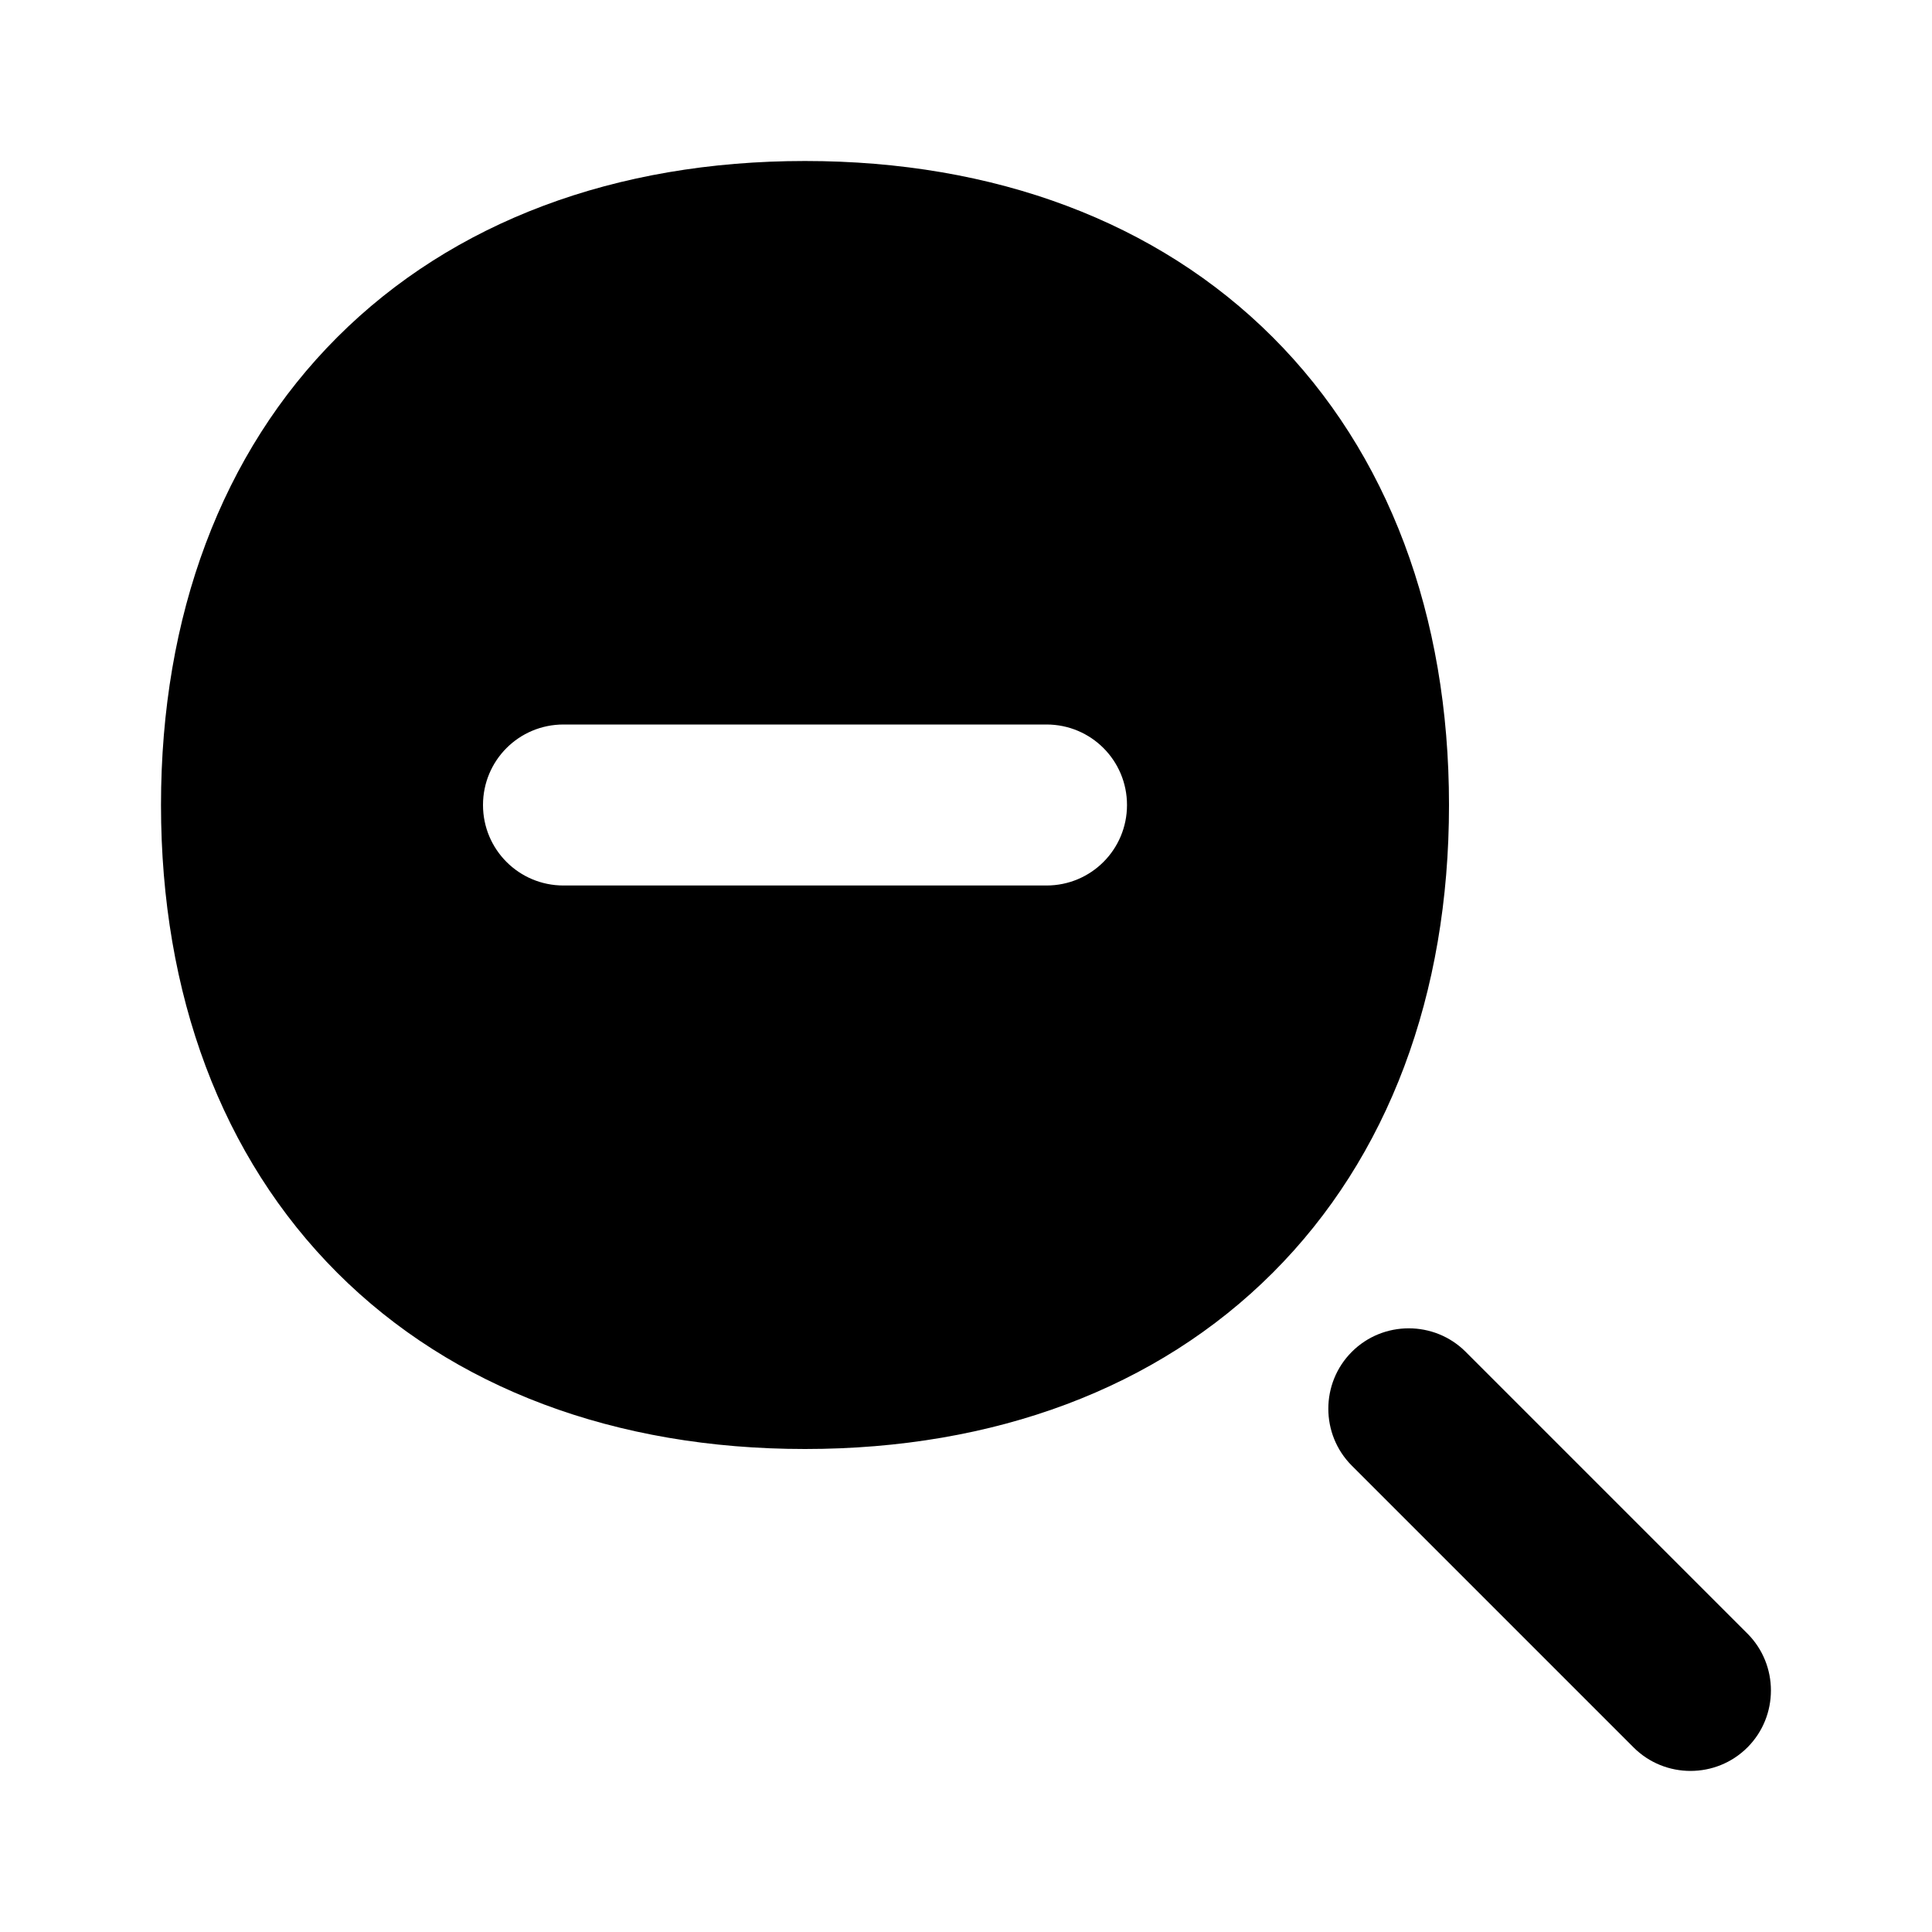 <svg xmlns="http://www.w3.org/2000/svg" viewBox="0 0 672 672"><!--! Font Awesome Pro 7.1.0 by @fontawesome - https://fontawesome.com License - https://fontawesome.com/license (Commercial License) Copyright 2025 Fonticons, Inc. --><path fill="currentColor" d="M280 56C214.1 56 157.5 77.1 117.3 117.3C77.1 157.5 56 214.1 56 280C56 345.9 77.1 402.5 117.3 442.7C157.5 482.9 214.1 504 280 504C345.9 504 402.5 482.9 442.7 442.7C482.9 402.5 504 345.9 504 280C504 214.1 482.9 157.5 442.7 117.3C402.5 77.1 345.9 56 280 56zM196 252L364 252C379.5 252 392 264.5 392 280C392 295.5 379.5 308 364 308L196 308C180.5 308 168 295.5 168 280C168 264.5 180.5 252 196 252zM470.2 470.2C481.1 459.3 498.9 459.3 509.8 470.2L607.8 568.2C618.7 579.1 618.7 596.9 607.8 607.8C596.9 618.7 579.1 618.7 568.2 607.8L470.2 509.8C459.3 498.9 459.3 481.1 470.2 470.2z"/></svg>